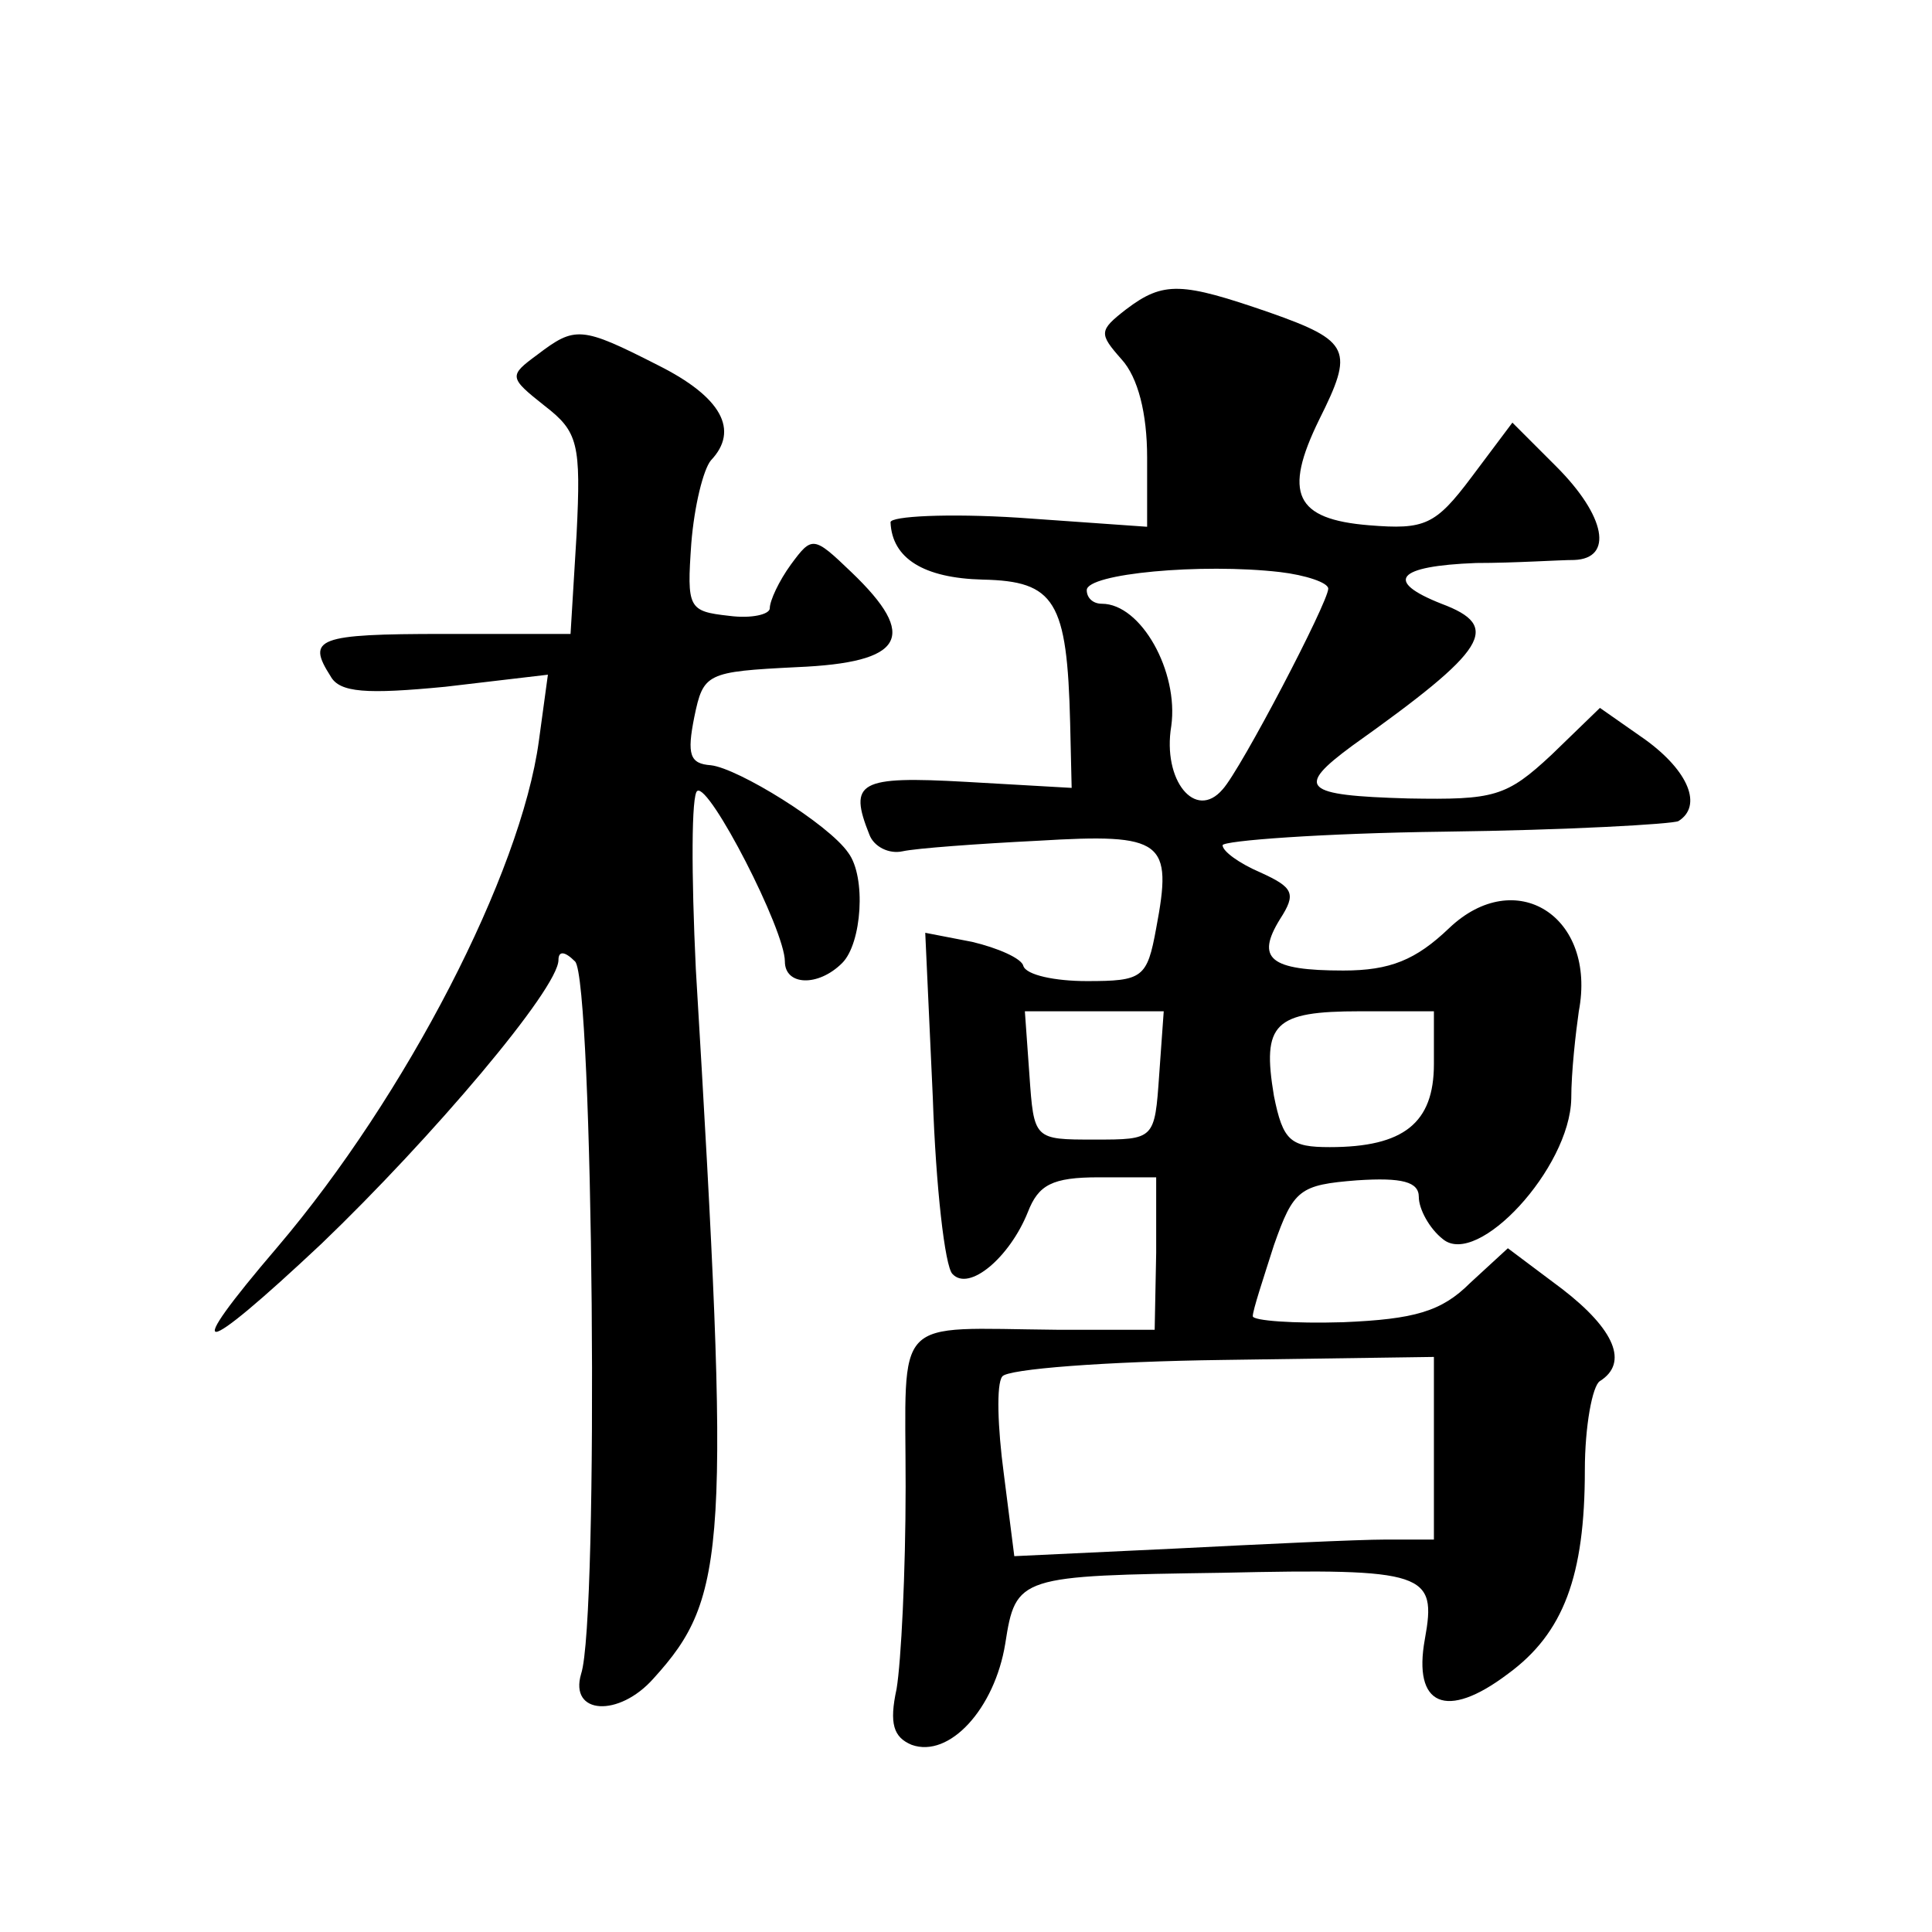 <?xml version="1.0" standalone="no"?>
<!DOCTYPE svg PUBLIC "-//W3C//DTD SVG 20010904//EN"
 "http://www.w3.org/TR/2001/REC-SVG-20010904/DTD/svg10.dtd">
<svg version="1.0" xmlns="http://www.w3.org/2000/svg"
 width="128pt" height="128pt" viewBox="0 0 128 128"
 preserveAspectRatio="xMidYMid meet">
<g transform="translate(0,128) scale(0.1,-0.1)"
fill="#0" stroke="none">
<path d="M746 1075 c-18 -14 -18 -16 -3 -33 11 -12 17 -36 17 -65 l0 -46 -85 6
c-47 3 -85 1 -85 -3 1 -24 22 -37 61 -38 48 -1 56 -14 58 -95 l1 -43 -70 4 c-71
4 -78 0 -64 -35 3 -8 13 -13 22 -11 9 2 50 5 90 7 83 5 89 0 78 -58 -6 -33 -9 -35
-46 -35 -21 0 -40 4 -42 10 -1 5 -17 12 -34 16 l-31 6 5 -109 c2 -59 8 -112 13
-117 11 -12 38 11 50 41 7 18 16 23 47 23 l38 0 0 -50 -1 -51 -65 0 c-110 1 -100
11 -100 -104 0 -57 -3 -116 -6 -134 -5 -23 -2 -32 10 -37 25 -9 55 24 62 67 7 45
9 45 144 47 135 3 142 0 134 -44 -8 -44 14 -54 55 -23 37 27 51 65 51 135 0 29
5 56 10 59 19 12 10 34 -25 61 l-36 27 -25 -23 c-19 -19 -37 -24 -84 -26 -33 -1
-60 1 -60 4 0 4 7 25 14 47 13 37 17 40 55 43 30 2 41 -1 41 -11 0 -8 7 -21 16
-28 23 -19 84 47 85 93 0 18 3 44 5 58 12 63 -42 97 -86 55 -22 -21 -39 -28 -70
-28 -49 0 -58 8 -42 34 11 17 9 21 -13 31 -14 6 -25 14 -25 18 0 3 66 8 147 9 81
1 151 5 155 7 16 10 7 33 -22 54 l-30 21 -32 -31 c-30 -28 -38 -30 -95 -29 -70
2 -75 7 -37 35 90 64 99 79 59 94 -38 15 -30 25 23 27 26 0 55 2 65 2 26 1 21 29
-12 62 l-29 29 -27 -36 c-24 -32 -31 -35 -68 -32 -49 4 -57 21 -33 70 23 46 21
52 -33 71 -58 20 -70 21 -95 2z m134 -185 c0 -9 -58 -120 -70 -133 -18 -21 -40
6 -34 42 5 36 -20 81 -46 81 -6 0 -10 4 -10 9 0 11 76 18 128 12 17 -2 32 -7 32
-11z m-112 -322 c-3 -43 -3 -43 -43 -43 -40 0 -40 0 -43 43 l-3 42 46 0 46 0 -3
-42z m182 7 c0 -39 -20 -55 -69 -55 -26 0 -31 4 -37 34 -8 48 0 56 57 56 l49 0
0 -35z m0 -254 l0 -61 -32 0 c-18 0 -81 -3 -140 -6 l-106 -5 -7 55 c-4 30 -5 59
-1 64 3 5 69 10 146 11 l140 2 0 -60z M356 1045 c-19 -14 -19 -15 5 -34 22 -17
24 -25 21 -85 l-4 -66 -84 0 c-84 0 -91 -3 -75 -28 6 -11 24 -12 76 -7 l68 8 -6
-44 c-12 -88 -88 -235 -173 -335 -65 -76 -53 -75 29 2 73 70 157 169 157 188 0
6 4 6 11 -1 12 -12 16 -436 4 -472 -8 -27 25 -29 48 -3 49 54 51 86 28 470 -3 63
-3 116 1 118 8 5 58 -92 58 -113 0 -16 22 -17 38 -1 13 13 16 57 4 73 -13 19 -73
56 -91 58 -14 1 -16 7 -11 32 6 29 8 30 68 33 71 3 81 20 36 63 -25 24 -26 24 -40
5 -8 -11 -14 -24 -14 -29 0 -4 -12 -7 -27 -5 -27 3 -28 5 -25 48 2 25 8 49 13 55
19 20 7 42 -35 63 -51 26 -55 26 -80 7z"/>
</g>
</svg>
